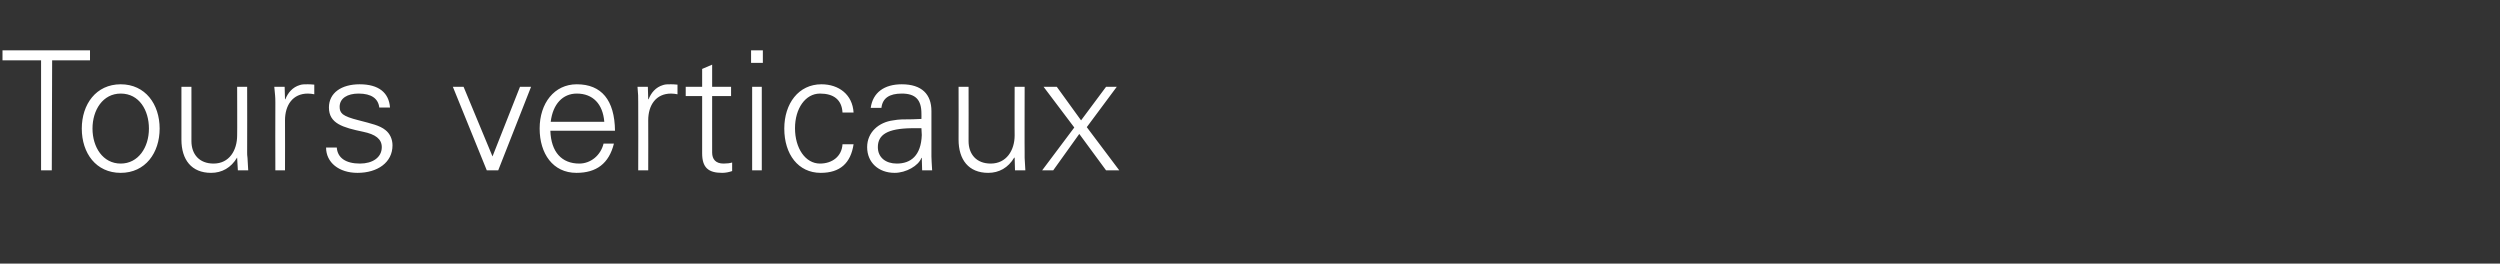 <?xml version="1.0" standalone="no"?><!DOCTYPE svg PUBLIC "-//W3C//DTD SVG 1.1//EN" "http://www.w3.org/Graphics/SVG/1.1/DTD/svg11.dtd"><svg xmlns="http://www.w3.org/2000/svg" version="1.1" width="700px" height="73.8px" viewBox="0 -14 700 73.8" style="top:-14px"><rect x="0" y="-14" width="700" height="73.8" fill="#333333" stroke="none"/>  <desc>Tours verticaux</desc>  <defs/>  <g id="Polygon391467">    <path d="M 25.2 0.1 L 25.2 2.9 L 14.6 2.9 L 14.5 33.7 L 11.5 33.7 L 11.5 2.9 L 0.7 2.9 L 0.7 0.1 L 25.2 0.1 Z M 44.7 22 C 44.7 28.8 40.7 34.4 33.8 34.4 C 26.9 34.4 22.9 28.9 22.9 22 C 22.9 15.2 26.9 9.6 33.8 9.6 C 40.7 9.6 44.7 15.2 44.7 22 Z M 33.8 31.8 C 38.7 31.8 41.7 27.3 41.7 22 C 41.7 16.9 39 12.2 33.8 12.2 C 28.8 12.2 25.9 16.8 25.9 22 C 25.9 27.2 28.8 31.8 33.8 31.8 Z M 50.8 10.3 L 53.6 10.3 C 53.6 10.3 53.61 25.53 53.6 25.5 C 53.6 29.2 55.8 31.8 59.8 31.8 C 64.2 31.8 66.4 28.1 66.4 23.9 C 66.45 23.95 66.4 10.3 66.4 10.3 L 69.2 10.3 C 69.2 10.3 69.24 28.74 69.2 28.7 C 69.2 29.1 69.2 29.6 69.3 30.2 C 69.29 30.18 69.5 33.7 69.5 33.7 L 66.6 33.7 L 66.4 30.2 C 66.4 30.2 66.36 30.13 66.4 30.1 C 64.7 33 62.1 34.4 59.1 34.4 C 53.6 34.4 50.8 30.7 50.8 25.1 C 50.82 25.06 50.8 10.3 50.8 10.3 Z M 88 9.7 C 88 9.7 88 12.4 88 12.4 C 87.5 12.3 86.9 12.2 86.2 12.2 C 82 12.2 79.8 15.4 79.8 19.7 C 79.84 19.72 79.8 33.7 79.8 33.7 L 77.1 33.7 C 77.1 33.7 77.05 14.74 77.1 14.7 C 77.1 12.9 77 12.6 76.8 10.3 C 76.82 10.32 79.7 10.3 79.7 10.3 L 79.8 13.8 C 79.8 13.8 79.93 13.76 79.9 13.8 C 80.6 12 81.9 10.4 84 9.8 C 84.6 9.6 85.3 9.6 86.1 9.6 C 86.5 9.6 87.1 9.6 88 9.7 Z M 109.2 16.1 C 109.2 16.1 106.2 16.1 106.2 16.1 C 105.9 13.6 104 12.2 100.4 12.2 C 97.3 12.2 95.1 13.5 95.1 15.9 C 95.1 16.8 95.3 17.4 96 18 C 96.8 18.6 98.1 19.1 100.5 19.7 C 103.9 20.6 106.3 21.1 107.9 22.4 C 109.2 23.4 109.9 25 109.9 26.7 C 109.9 31.5 105.7 34.4 100.1 34.4 C 94.9 34.4 91.3 31.5 91.3 27.3 C 91.3 27.3 94.3 27.3 94.3 27.3 C 94.5 30.2 96.8 31.8 100.8 31.8 C 104.3 31.8 106.9 30.1 106.9 27.2 C 106.9 24.9 105.1 23.6 101.7 22.9 C 96 21.7 92.1 20.6 92.1 16.1 C 92.1 12 95.6 9.6 100.7 9.6 C 106.1 9.6 108.9 12 109.2 16.1 Z M 129.8 10.3 L 137.9 29.8 L 145.6 10.3 L 148.7 10.3 L 139.5 33.7 L 136.3 33.7 L 126.8 10.3 L 129.8 10.3 Z M 172.2 22.6 C 172.2 22.6 154.1 22.6 154.1 22.6 C 154.3 28.6 157.3 31.8 162.2 31.8 C 165.4 31.8 168.2 29.5 169 26.2 C 169 26.2 171.9 26.2 171.9 26.2 C 170.5 31.8 167 34.4 161.4 34.4 C 154.8 34.4 151.1 29 151.1 22 C 151.1 14.9 155.2 9.6 161.5 9.6 C 168.4 9.6 172.1 14 172.2 22.6 Z M 169.2 20.1 C 168.8 15.1 166 12.2 161.5 12.2 C 157.6 12.2 154.8 15.1 154.2 20.1 C 154.2 20.1 169.2 20.1 169.2 20.1 Z M 189.7 9.7 C 189.7 9.7 189.7 12.4 189.7 12.4 C 189.2 12.3 188.6 12.2 187.9 12.2 C 183.7 12.2 181.5 15.4 181.5 19.7 C 181.54 19.72 181.5 33.7 181.5 33.7 L 178.7 33.7 C 178.7 33.7 178.75 14.74 178.7 14.7 C 178.7 12.9 178.7 12.6 178.5 10.3 C 178.51 10.32 181.4 10.3 181.4 10.3 L 181.5 13.8 C 181.5 13.8 181.63 13.76 181.6 13.8 C 182.3 12 183.6 10.4 185.7 9.8 C 186.3 9.6 187 9.6 187.8 9.6 C 188.2 9.6 188.8 9.6 189.7 9.7 Z M 199.4 10.3 L 204.7 10.3 L 204.7 12.9 L 199.4 12.9 C 199.4 12.9 199.39 28.74 199.4 28.7 C 199.4 30.6 200.4 31.8 202.6 31.8 C 203.5 31.8 204.4 31.7 205 31.5 C 205 31.5 205 33.9 205 33.9 C 204.1 34.2 203.2 34.4 202.2 34.4 C 198.3 34.4 196.6 32.9 196.6 28.9 C 196.6 28.88 196.6 12.9 196.6 12.9 L 192 12.9 L 192 10.3 L 196.6 10.3 L 196.6 5.3 L 199.4 4.1 L 199.4 10.3 Z M 213.6 0.1 L 213.6 3.6 L 210.3 3.6 L 210.3 0.1 L 213.6 0.1 Z M 210.6 10.3 L 213.3 10.3 L 213.3 33.7 L 210.6 33.7 L 210.6 10.3 Z M 239 17.5 C 239 17.5 235.9 17.5 235.9 17.5 C 235.7 13.9 233.4 12.2 229.6 12.2 C 225.5 12.2 222.6 16.4 222.6 21.9 C 222.6 27.5 225.5 31.8 229.6 31.8 C 233 31.8 235.7 29.8 235.9 26.4 C 235.9 26.4 239 26.4 239 26.4 C 238.2 31.7 235.2 34.4 229.8 34.4 C 223.5 34.4 219.6 29.2 219.6 22 C 219.6 15 223.6 9.6 230 9.6 C 234.9 9.6 238.7 12.5 239 17.5 Z M 260.8 17.1 C 260.8 17.1 260.8 29.8 260.8 29.8 C 260.8 30.6 260.9 31.9 261 33.7 C 261.05 33.67 258.2 33.7 258.2 33.7 L 258.1 30.2 C 258.1 30.2 257.98 30.22 258 30.2 C 257.2 32.4 253.7 34.4 250.5 34.4 C 246 34.4 242.8 31.5 242.8 27.2 C 242.8 23 246.1 20.2 250.1 19.7 C 251.7 19.4 253.1 19.4 255.5 19.4 C 255.52 19.39 258 19.3 258 19.3 C 258 19.3 258.03 17.81 258 17.8 C 258 14 256.4 12.2 252.5 12.2 C 249 12.2 247.1 13.5 246.8 16.2 C 246.8 16.2 243.8 16.2 243.8 16.2 C 244.4 11.9 247.6 9.6 252.5 9.6 C 258.1 9.6 260.8 12.4 260.8 17.1 Z M 251.1 31.8 C 255 31.8 257.9 29.6 258.1 23.8 C 258.1 23.2 258 22.6 258 21.9 C 258 21.9 255.2 21.9 255.2 21.9 C 248.5 22 245.8 23.7 245.8 27.2 C 245.8 30.1 248 31.8 251.1 31.8 Z M 268.4 10.3 L 271.2 10.3 C 271.2 10.3 271.23 25.53 271.2 25.5 C 271.2 29.2 273.4 31.8 277.4 31.8 C 281.8 31.8 284.1 28.1 284.1 23.9 C 284.07 23.95 284.1 10.3 284.1 10.3 L 286.9 10.3 C 286.9 10.3 286.86 28.74 286.9 28.7 C 286.9 29.1 286.9 29.6 286.9 30.2 C 286.9 30.18 287.1 33.7 287.1 33.7 L 284.2 33.7 L 284.1 30.2 C 284.1 30.2 283.97 30.13 284 30.1 C 282.3 33 279.7 34.4 276.7 34.4 C 271.2 34.4 268.4 30.7 268.4 25.1 C 268.44 25.06 268.4 10.3 268.4 10.3 Z M 295.9 10.3 L 302.7 19.7 L 309.7 10.3 L 312.7 10.3 L 304.3 21.6 L 313.4 33.7 L 309.7 33.7 L 302.2 23.5 L 294.9 33.7 L 291.8 33.7 L 300.8 21.7 L 292.2 10.3 L 295.9 10.3 Z " stroke="none" fill="#fff"/>  </g></svg>